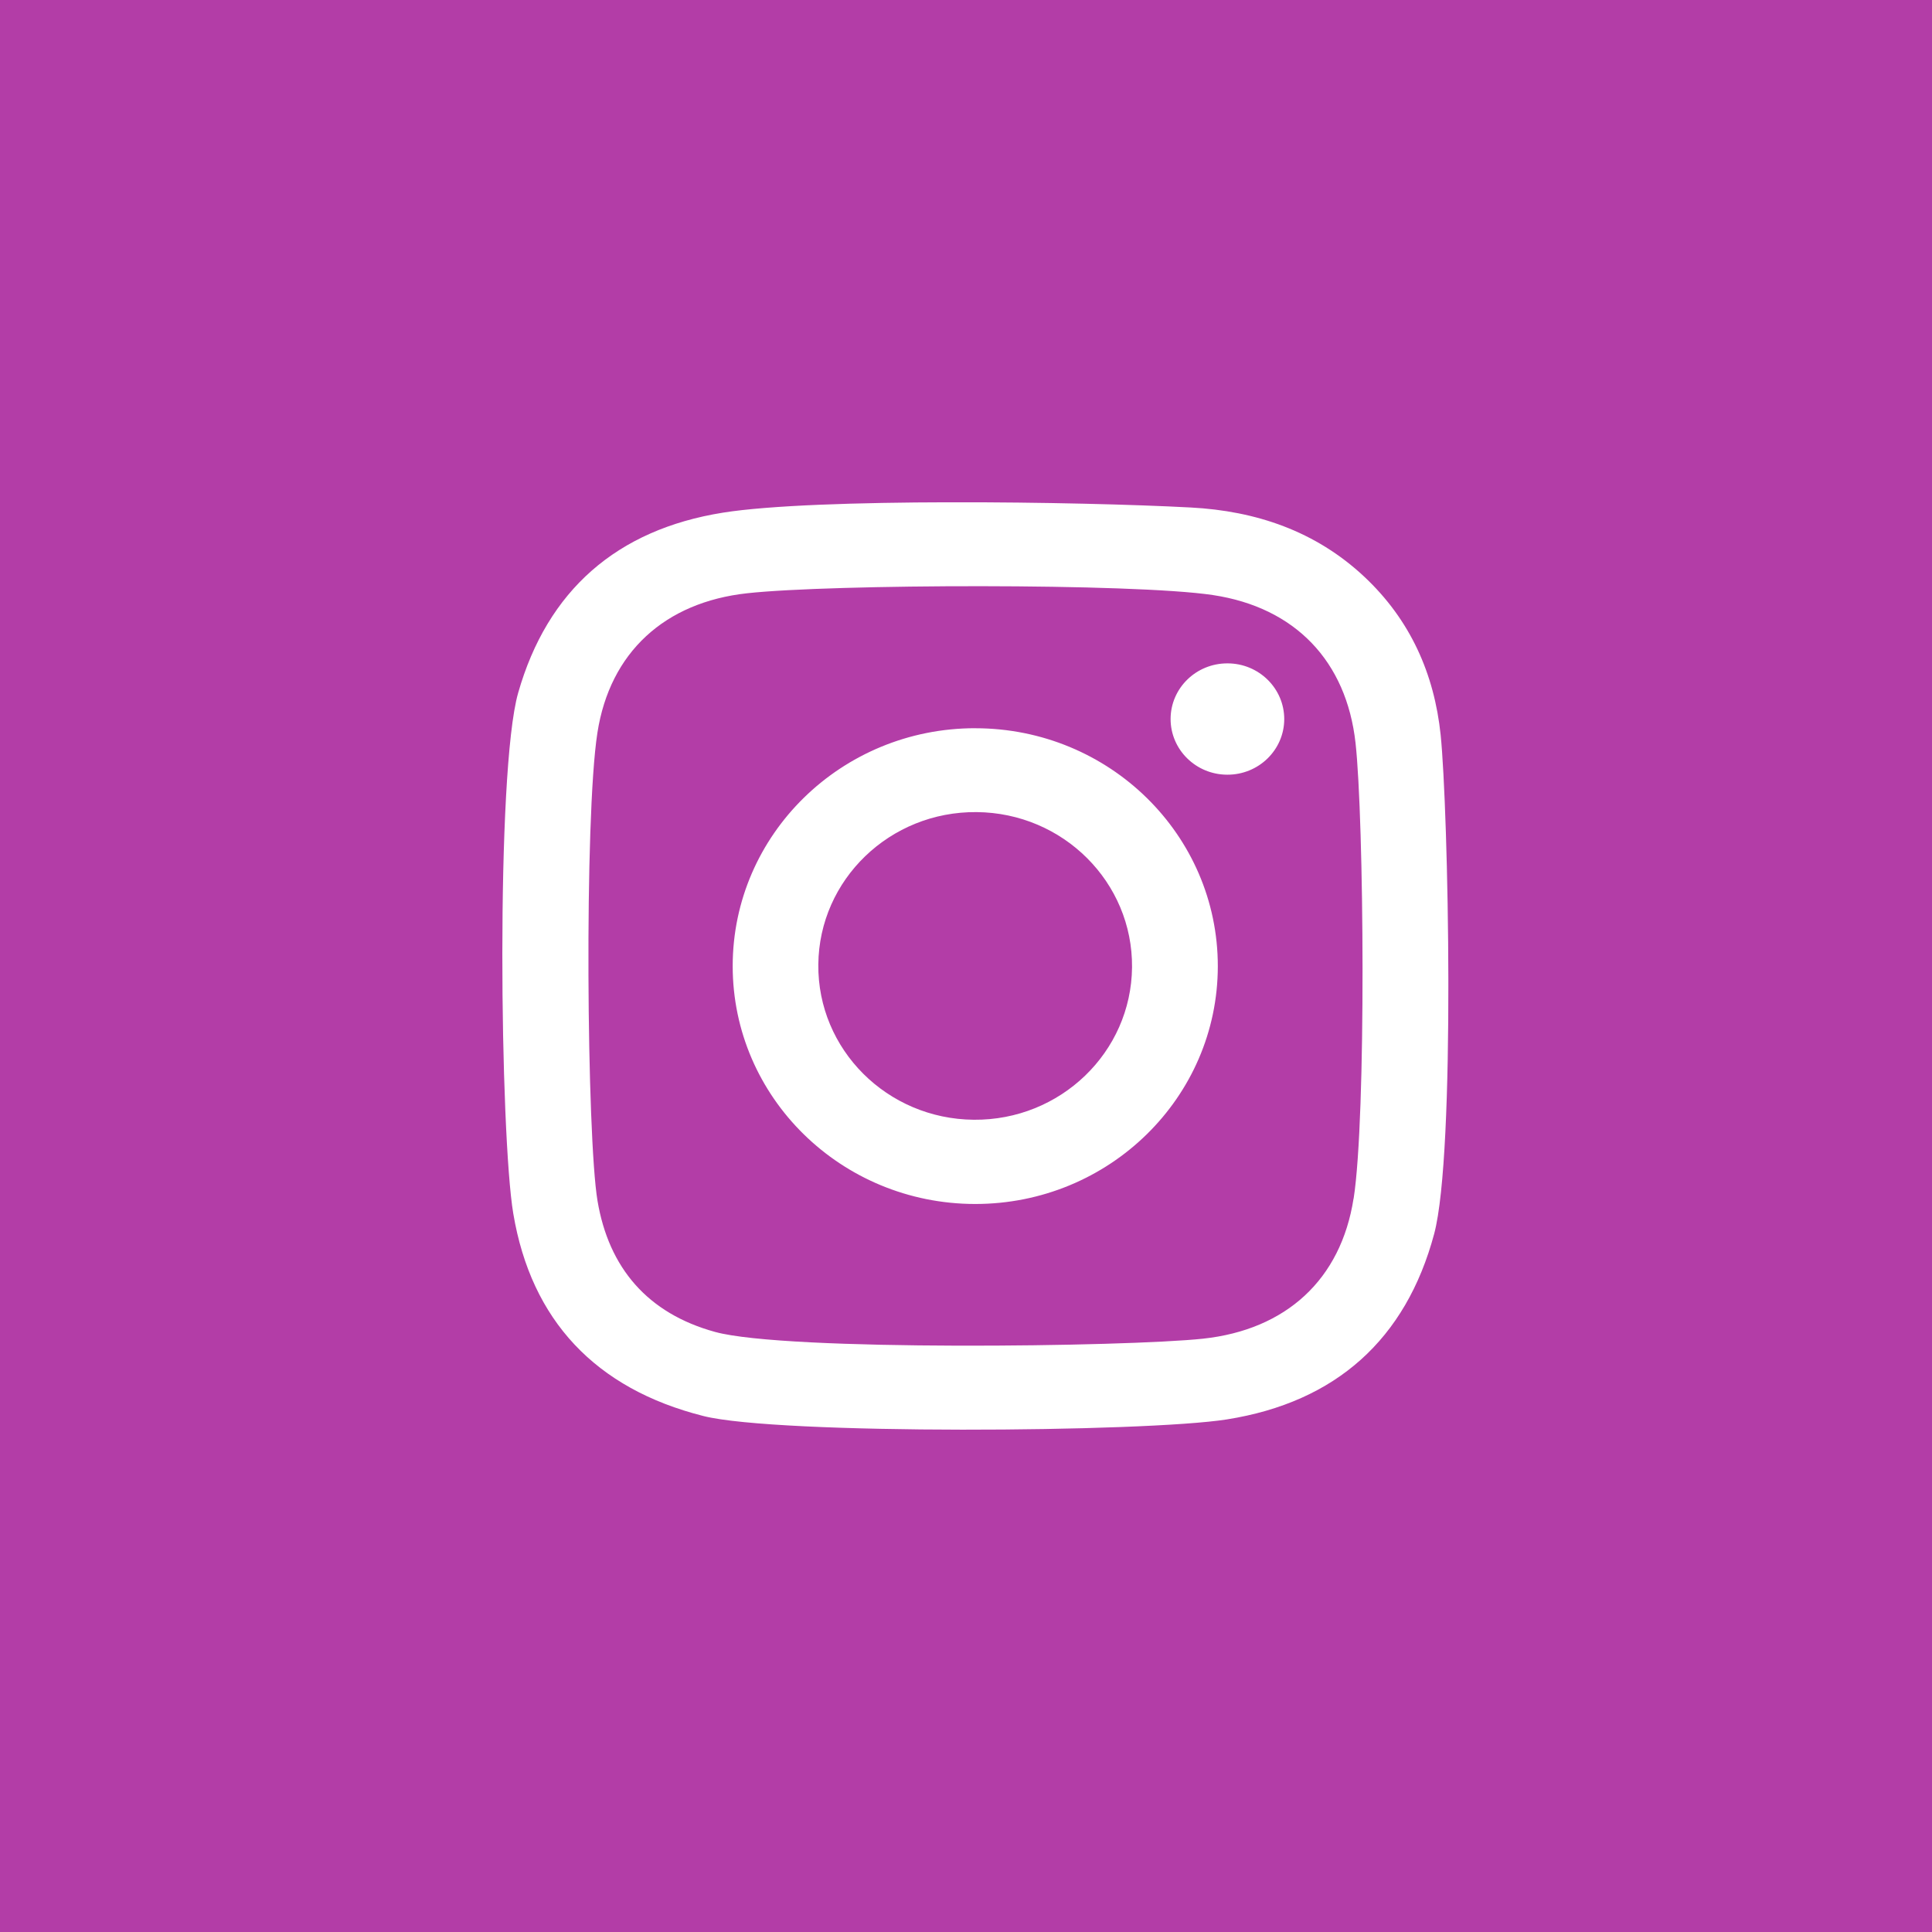 <svg width="50" height="50" viewBox="0 0 50 50" fill="none" xmlns="http://www.w3.org/2000/svg">
<rect width="50" height="50" fill="#B33DA7"/>
<g clip-path="url(#clip0_144_57)">
<path d="M37.284 19.02C37.119 17.441 36.501 16.043 35.305 14.923C34.045 13.744 32.505 13.223 30.816 13.134C27.939 12.98 21.106 12.883 18.707 13.268C15.966 13.706 14.168 15.275 13.41 17.931C12.827 19.973 12.943 29.389 13.284 31.409C13.748 34.17 15.411 35.941 18.202 36.646C20.133 37.135 29.623 37.071 31.753 36.734C34.571 36.287 36.384 34.664 37.116 31.933C37.676 29.836 37.48 20.913 37.284 19.022V19.02ZM35.03 31.018C34.703 33.116 33.283 34.414 31.134 34.645C29.159 34.857 20.34 34.973 18.509 34.471C16.757 33.991 15.755 32.809 15.464 31.08C15.186 29.428 15.117 21.173 15.461 18.963C15.784 16.884 17.202 15.586 19.34 15.353C21.508 15.115 29.313 15.089 31.39 15.4C33.524 15.721 34.846 17.116 35.081 19.227C35.3 21.198 35.362 28.9 35.032 31.017L35.03 31.018ZM25.243 18.846C21.777 18.844 18.964 21.599 18.962 24.999C18.961 28.399 21.77 31.156 25.236 31.159C28.702 31.161 31.515 28.406 31.517 25.006C31.518 21.606 28.71 18.849 25.243 18.847V18.846ZM25.201 28.979C22.959 28.96 21.157 27.161 21.178 24.962C21.198 22.763 23.032 20.997 25.274 21.017C27.516 21.036 29.317 22.835 29.297 25.034C29.276 27.233 27.443 28.999 25.201 28.979ZM33.236 18.612C33.234 19.408 32.574 20.052 31.762 20.049C30.95 20.048 30.294 19.401 30.295 18.605C30.297 17.809 30.957 17.165 31.769 17.168C32.581 17.169 33.237 17.817 33.236 18.612Z" fill="white"/>
</g>
<defs>
<clipPath id="clip0_144_57">
<rect width="24.483" height="24" fill="white" transform="translate(13 13)"/>
</clipPath>
</defs>
</svg>
